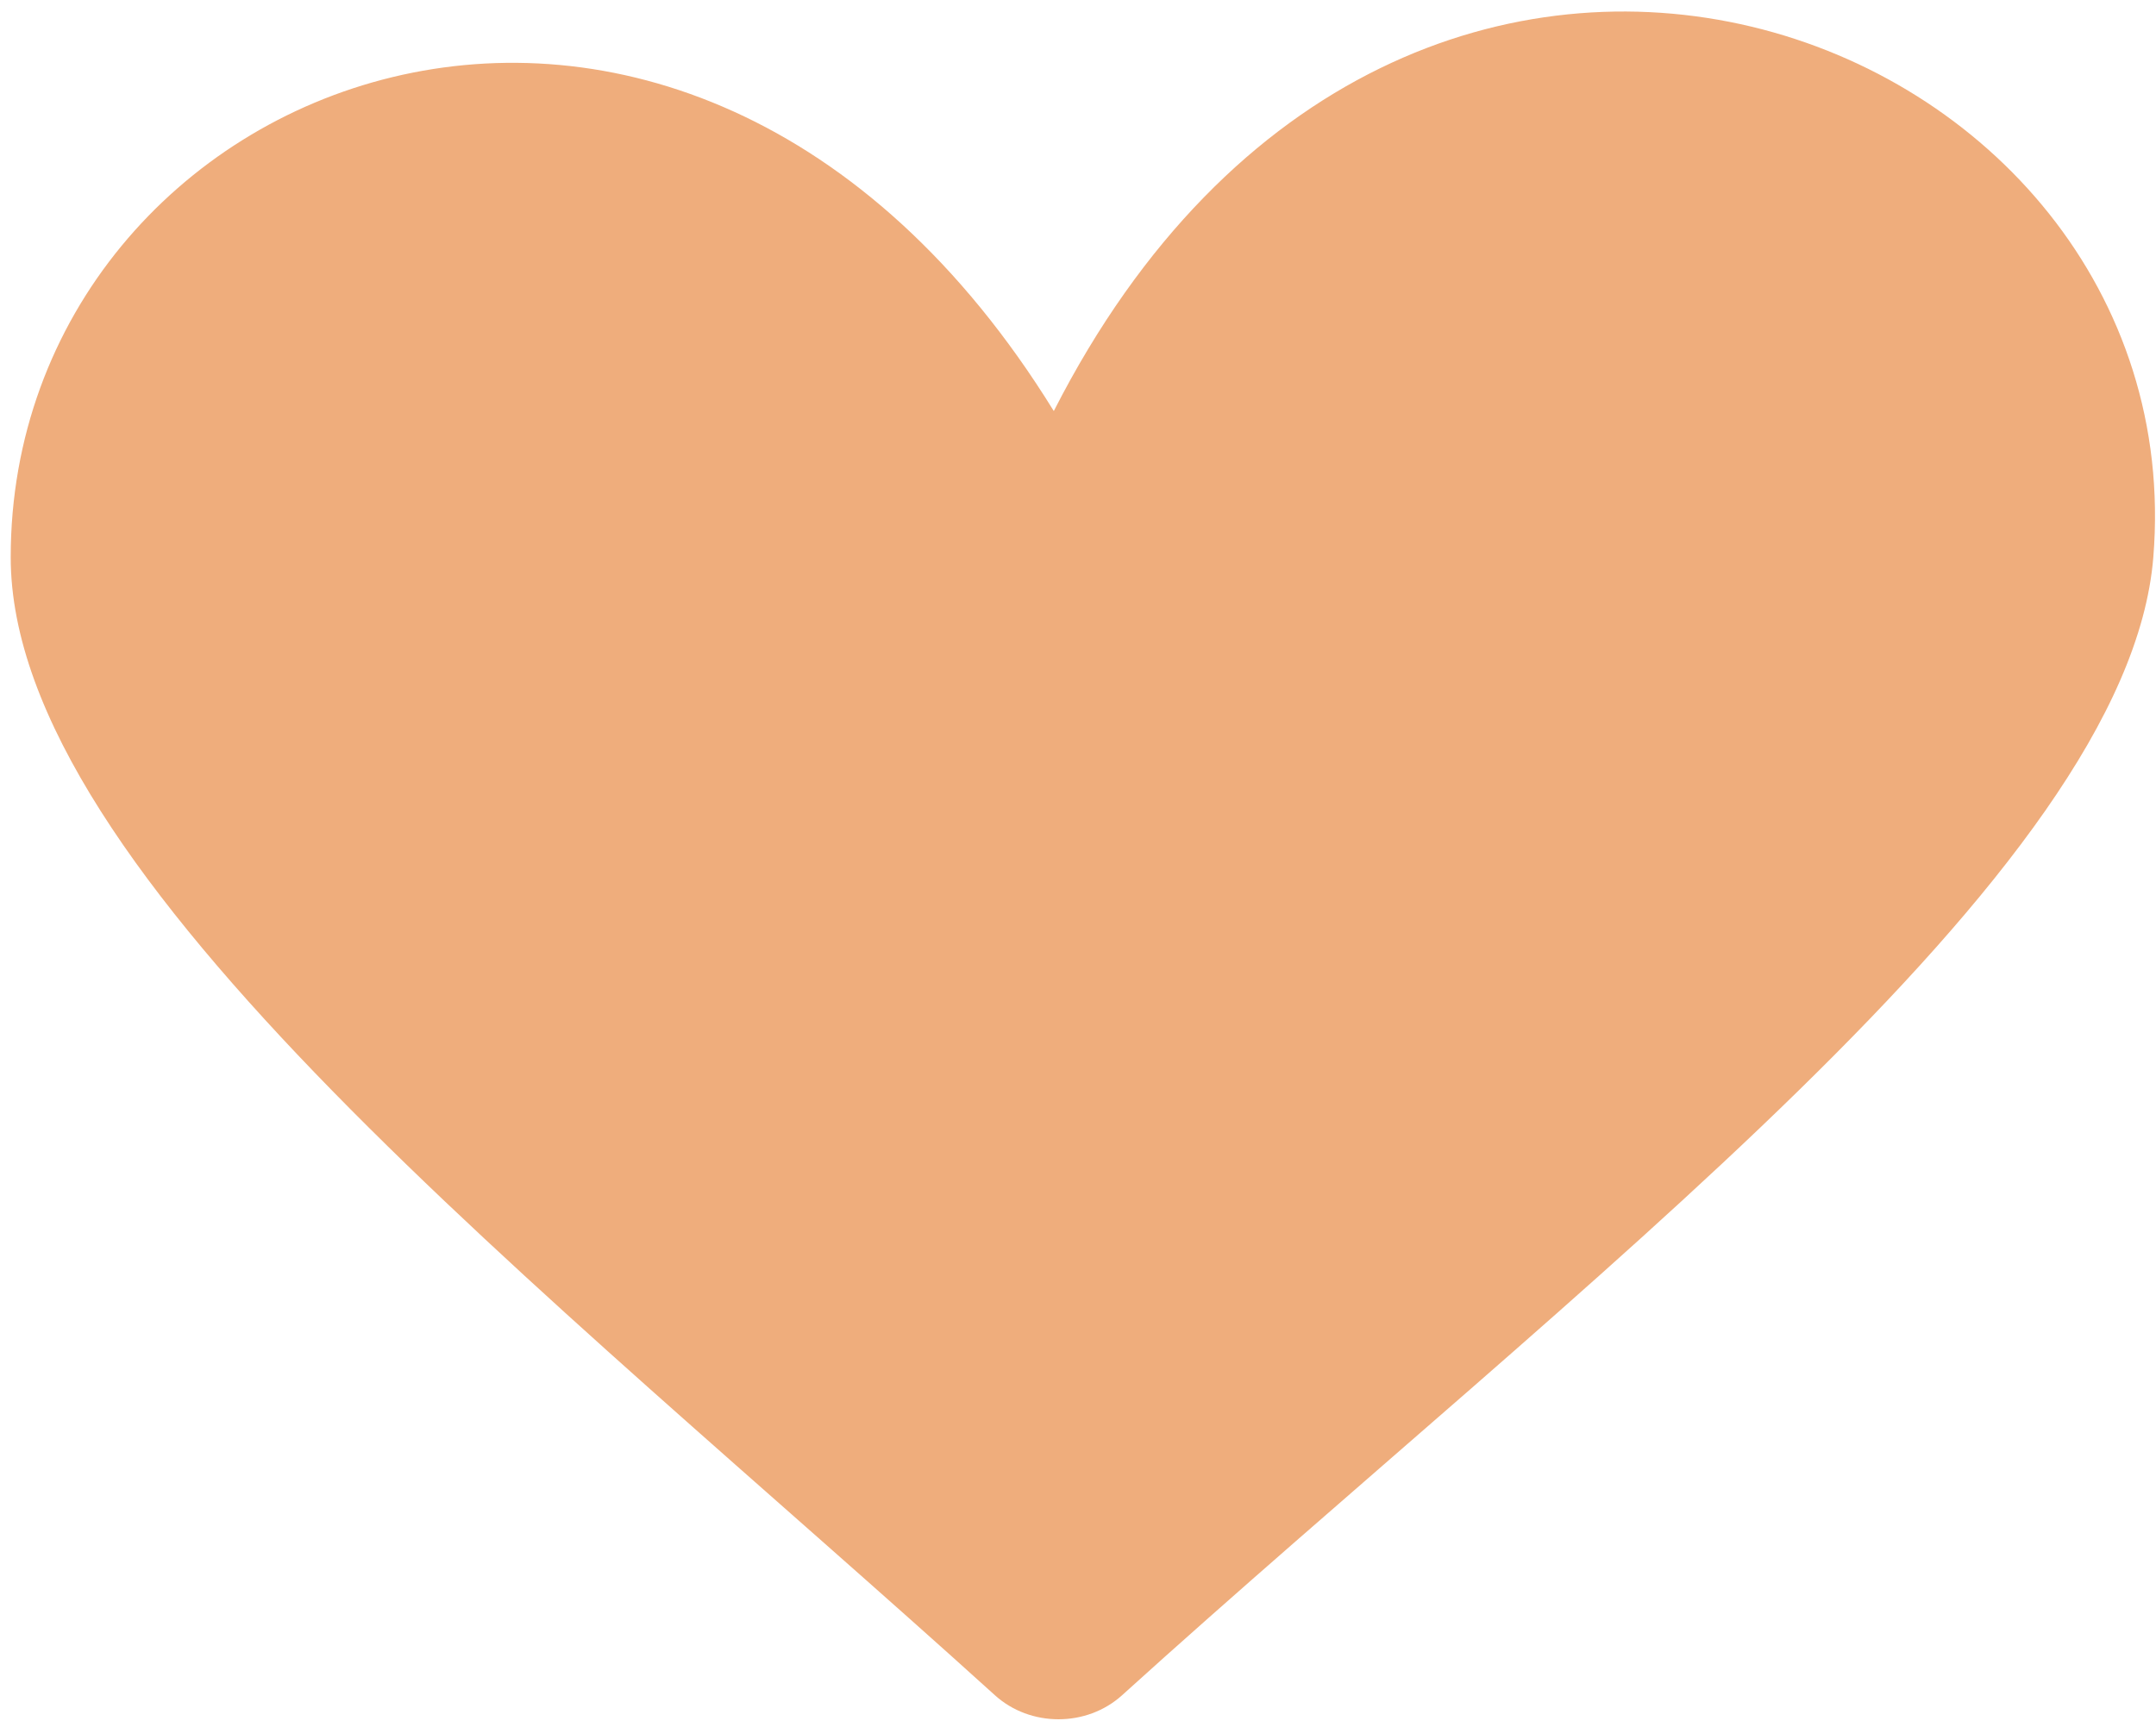 <?xml version="1.0" encoding="UTF-8"?>
<svg xmlns="http://www.w3.org/2000/svg" width="124" height="99" viewBox="0 0 124 99" fill="none">
  <path d="M60.603 23.638C39.178 -11.067 0.616 4.33 0.616 32.054C0.616 50.307 31.169 73.932 57.215 97.514C58.236 98.441 59.557 98.902 60.878 98.902C62.199 98.902 63.52 98.441 64.541 97.514C90.685 73.843 122.371 50.26 123.846 32.054C126.317 1.559 80.828 -16.033 60.612 23.638H60.603Z" fill="#EFAD7C"></path>
</svg>
